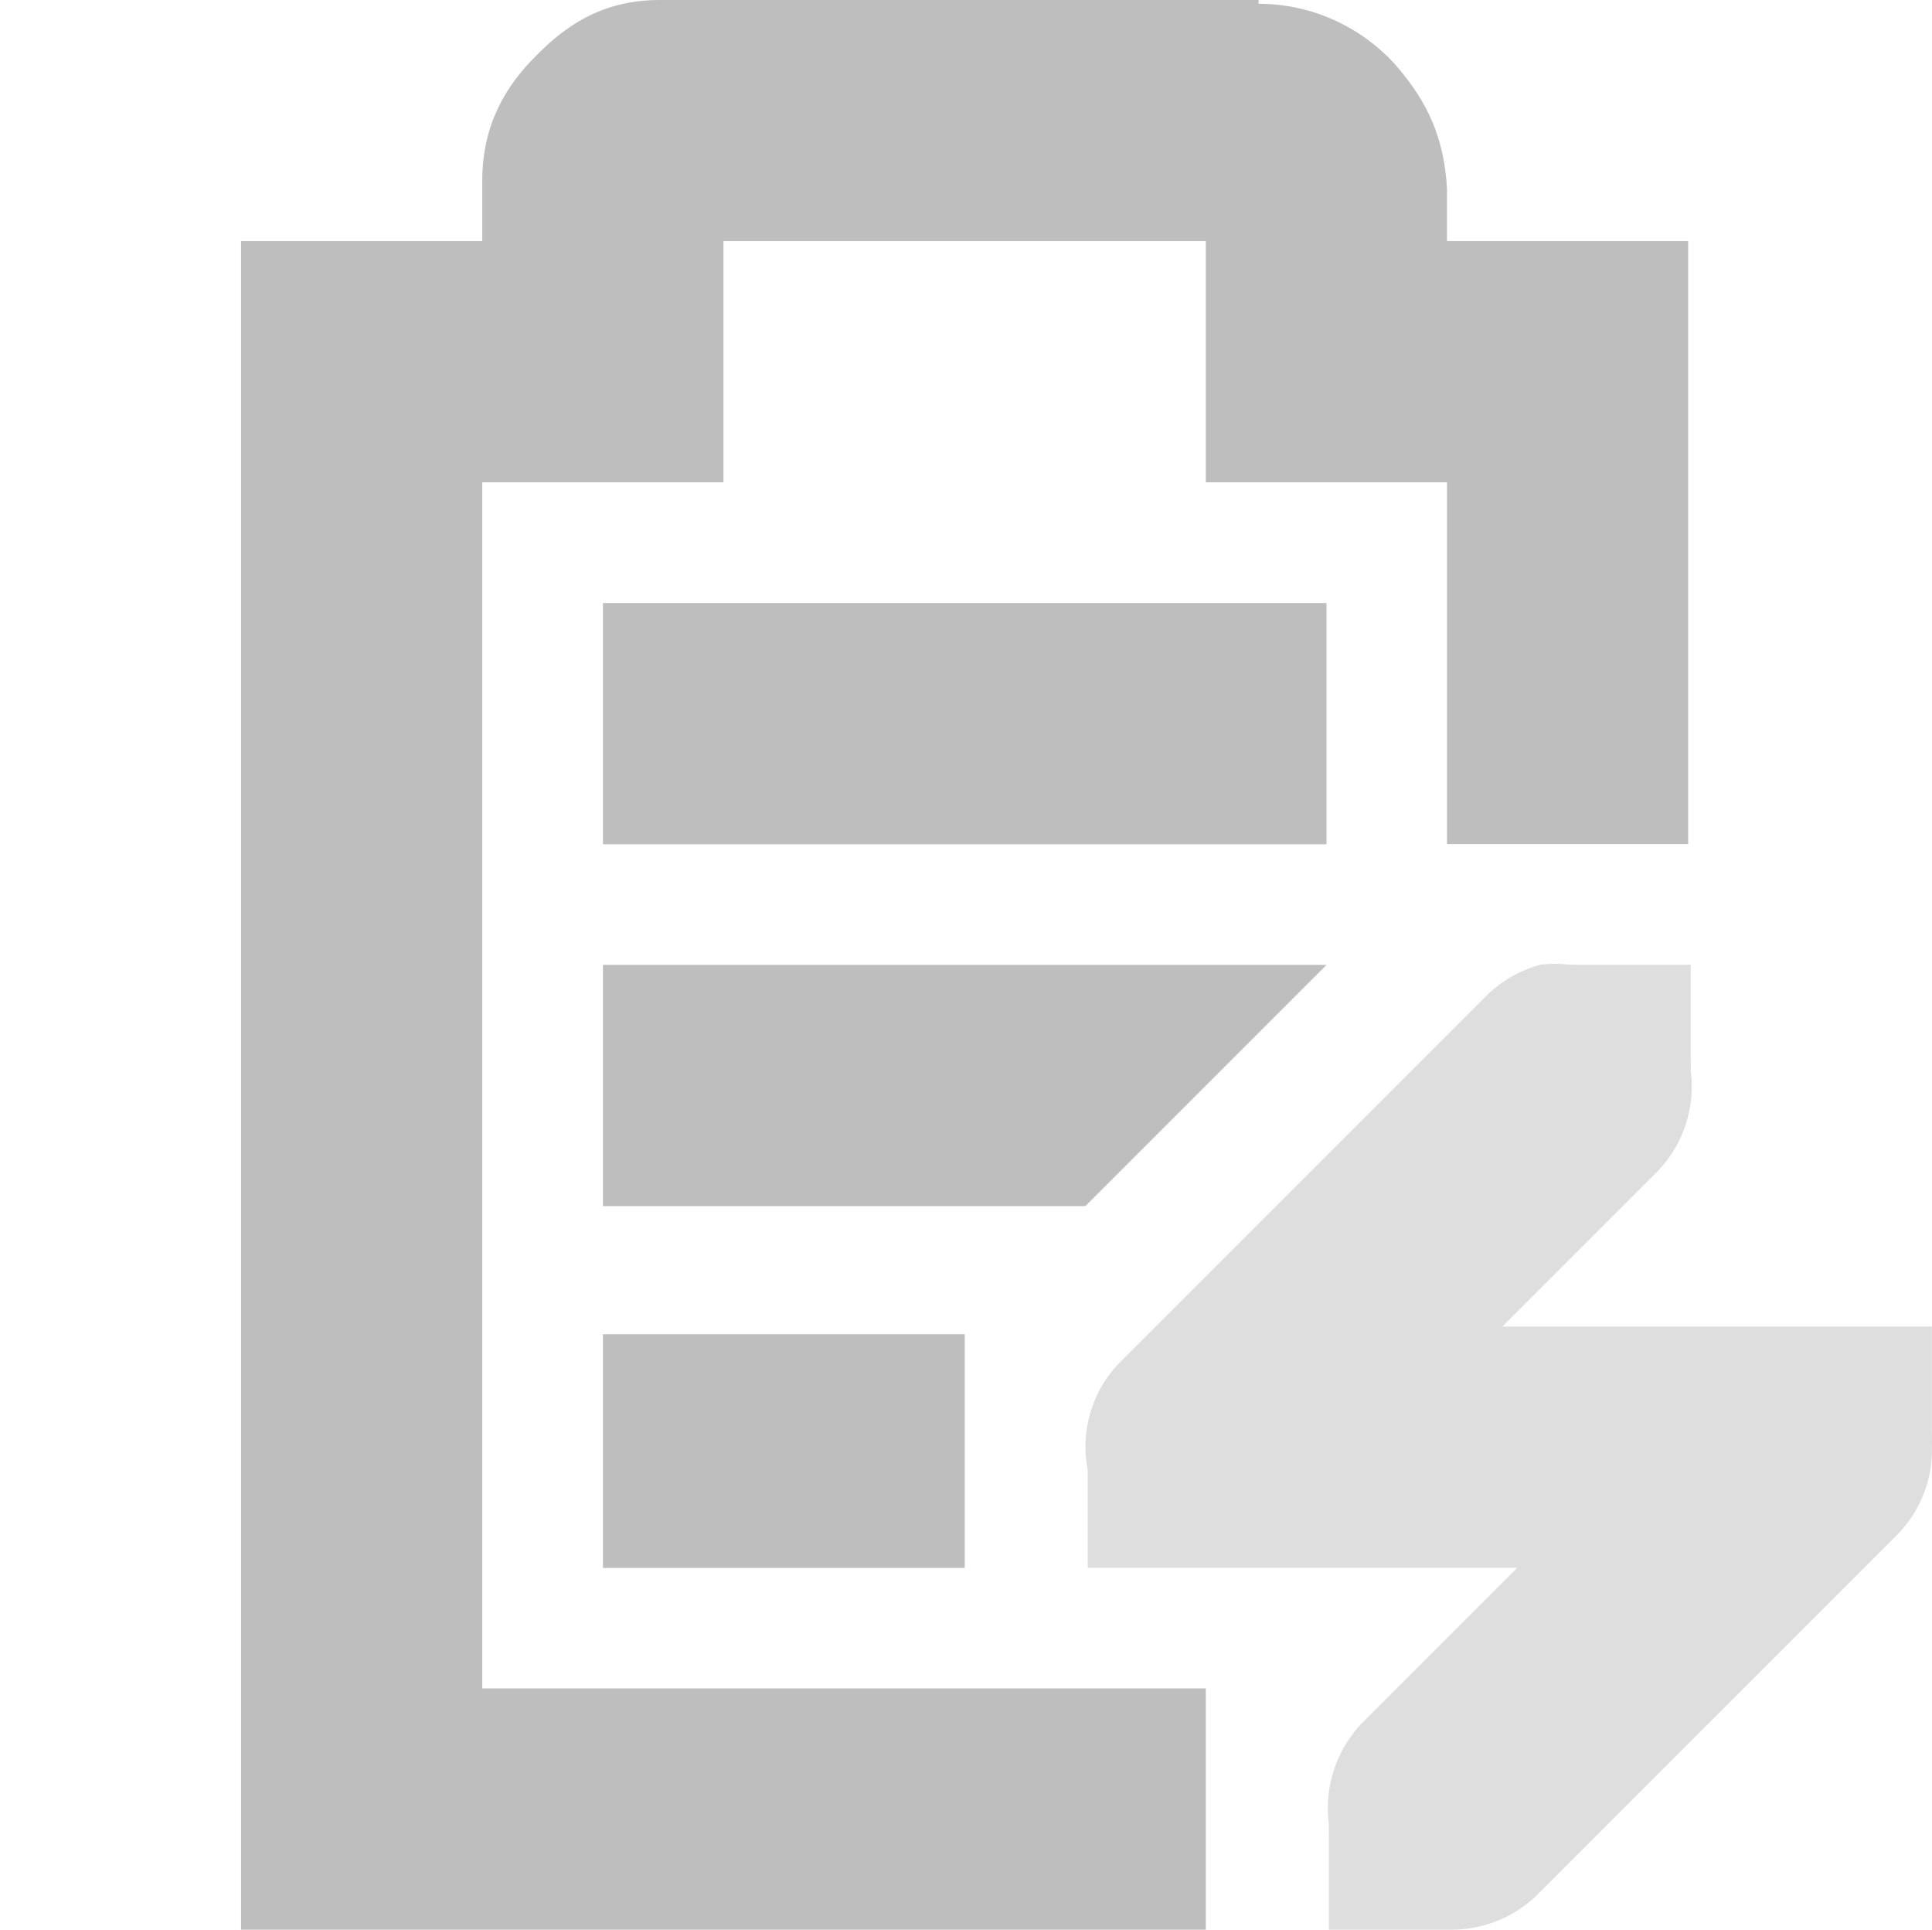 <?xml version="1.0" encoding="UTF-8" standalone="no"?>
<!-- Created with Inkscape (http://www.inkscape.org/) -->
<svg id="svg7384" xmlns:rdf="http://www.w3.org/1999/02/22-rdf-syntax-ns#" xmlns="http://www.w3.org/2000/svg" height="16" width="16.021" version="1.1" xmlns:cc="http://creativecommons.org/ns#" xmlns:dc="http://purl.org/dc/elements/1.1/">
 <title id="title9167">Gnome Symbolic Icon Theme</title>
 <g id="layer9" transform="translate(-201 -217)">
  <path id="path10743" style="block-progression:tb;text-indent:0;color:#bebebe;text-transform:none;fill:#bebebe" d="m206.47 217c-0.49 0-0.796 0.228-1.031 0.469-0.24 0.24-0.44 0.56-0.44 1.03v0.5h-1-1v1 12 1h1 7v-2h-6v-10h1 1v-1-1h4v1 1h1 1v3h2v-4-1h-1-1v-0.375-0.031-0.031c-0.024-0.431-0.17-0.721-0.406-1-0.224-0.264-0.627-0.529-1.156-0.531v-0.031h-0.062-4.906z"/>
  <path id="path10747-2" style="opacity:.5;block-progression:tb;text-indent:0;color:#bebebe;text-transform:none;fill:#bebebe" d="m213.77 225a1.016 1.016 0 0 0 -0.469 0.281l-3 3a1 1 0 0 0 -0.281 0.906v0.812h0.812 0.188 2.562l-1.281 1.281a1.016 1.016 0 0 0 -0.281 0.844 1.016 1.016 0 0 0 0 0.094v0.781h0.844 0.156a1.016 1.016 0 0 0 0.719 -0.281l3-3a1 1 0 0 0 0.281 -0.719 1 1 0 0 0 0 -0.125v-0.875h-0.844-0.156-2.562l1.281-1.281a1.016 1.016 0 0 0 0.281 -0.844 1.016 1.016 0 0 0 0 -0.094v-0.781h-0.844-0.094a1.016 1.016 0 0 0 -0.062 0 1.016 1.016 0 0 0 -0.25 0z"/>
  <path id="rect6060-4" style="fill:#bebebe" d="m206 222v2h6v-2zm0 3v2h4l2-2h-1zm0 3.062v1.938h3v-1.938z"/>
 </g>
</svg>
